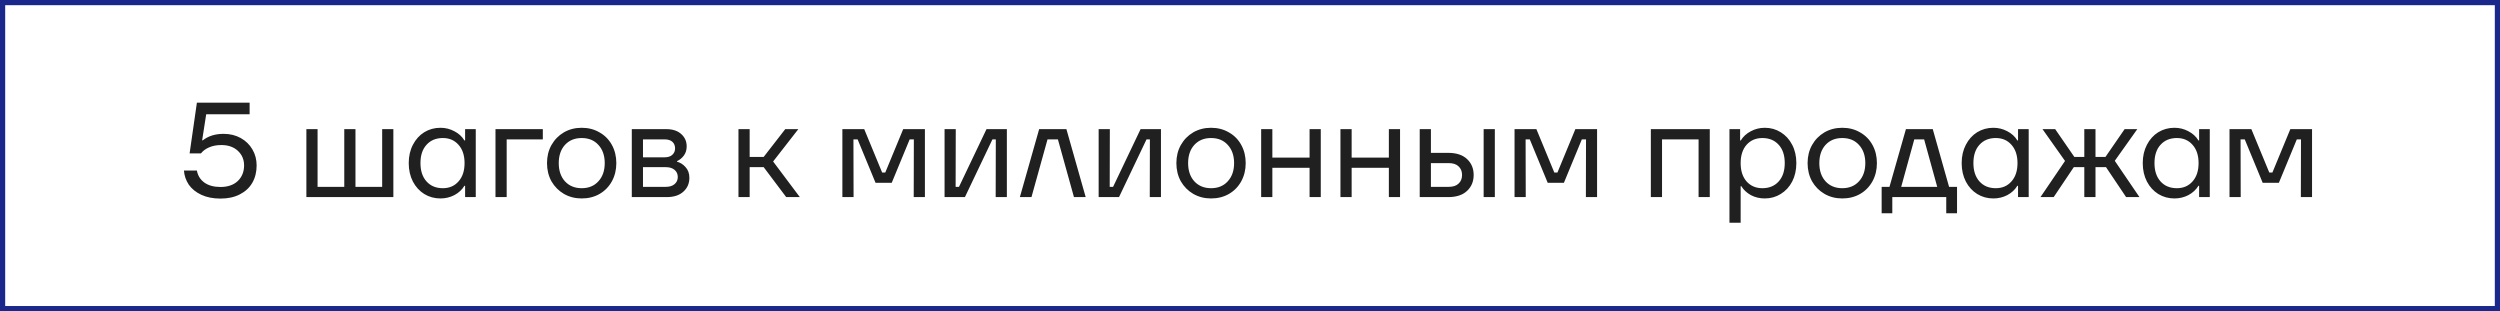 <?xml version="1.0" encoding="UTF-8"?> <svg xmlns="http://www.w3.org/2000/svg" width="241" height="30" viewBox="0 0 241 30" fill="none"><rect x="0.25" y="0.25" width="240.5" height="29.5" stroke="#19288A" stroke-width="0.5"></rect><path d="M21.255 19.143C20.544 19.143 19.929 19.022 19.409 18.779C18.889 18.536 18.486 18.211 18.2 17.804C17.922 17.388 17.767 16.933 17.732 16.439H18.98C19.067 16.924 19.305 17.31 19.695 17.596C20.093 17.882 20.613 18.025 21.255 18.025C21.957 18.025 22.512 17.834 22.919 17.453C23.326 17.063 23.53 16.56 23.53 15.945C23.53 15.382 23.331 14.914 22.932 14.541C22.533 14.168 22 13.982 21.333 13.982C20.891 13.982 20.501 14.056 20.163 14.203C19.834 14.342 19.569 14.537 19.37 14.788H18.278L18.98 9.9H24.063V11.018H19.877L19.487 13.527H19.552C20.081 13.111 20.748 12.903 21.554 12.903C22.169 12.903 22.72 13.037 23.205 13.306C23.69 13.575 24.067 13.943 24.336 14.411C24.605 14.87 24.739 15.382 24.739 15.945C24.739 16.578 24.6 17.137 24.323 17.622C24.046 18.099 23.642 18.471 23.114 18.74C22.594 19.009 21.974 19.143 21.255 19.143ZM37.92 19H29.535V12.448H30.614V18.012H33.188V12.448H34.267V18.012H36.841V12.448H37.92V19ZM42.457 19.13C41.885 19.13 41.365 18.987 40.897 18.701C40.438 18.415 40.074 18.016 39.805 17.505C39.536 16.985 39.402 16.391 39.402 15.724C39.402 15.057 39.536 14.467 39.805 13.956C40.074 13.436 40.438 13.033 40.897 12.747C41.365 12.461 41.885 12.318 42.457 12.318C42.943 12.318 43.393 12.431 43.809 12.656C44.225 12.873 44.546 13.167 44.771 13.54H44.836V12.448H45.863V19H44.836V17.908H44.771C44.546 18.281 44.225 18.58 43.809 18.805C43.393 19.022 42.943 19.13 42.457 19.13ZM42.691 18.142C43.315 18.142 43.818 17.925 44.199 17.492C44.589 17.059 44.784 16.469 44.784 15.724C44.784 14.979 44.589 14.389 44.199 13.956C43.818 13.523 43.315 13.306 42.691 13.306C42.032 13.306 41.508 13.523 41.118 13.956C40.728 14.381 40.533 14.97 40.533 15.724C40.533 16.469 40.728 17.059 41.118 17.492C41.508 17.925 42.032 18.142 42.691 18.142ZM48.844 19H47.765V12.448H52.328V13.436H48.844V19ZM56.073 19.13C55.441 19.13 54.869 18.983 54.357 18.688C53.855 18.393 53.456 17.99 53.161 17.479C52.875 16.959 52.732 16.374 52.732 15.724C52.732 15.074 52.875 14.493 53.161 13.982C53.456 13.462 53.855 13.055 54.357 12.76C54.869 12.465 55.441 12.318 56.073 12.318C56.715 12.318 57.287 12.465 57.789 12.76C58.301 13.046 58.699 13.449 58.985 13.969C59.271 14.489 59.414 15.074 59.414 15.724C59.414 16.374 59.271 16.959 58.985 17.479C58.699 17.999 58.301 18.406 57.789 18.701C57.287 18.987 56.715 19.13 56.073 19.13ZM56.073 18.142C56.749 18.142 57.287 17.921 57.685 17.479C58.093 17.037 58.296 16.452 58.296 15.724C58.296 14.996 58.093 14.411 57.685 13.969C57.287 13.527 56.749 13.306 56.073 13.306C55.406 13.306 54.869 13.527 54.461 13.969C54.063 14.411 53.863 14.996 53.863 15.724C53.863 16.452 54.063 17.037 54.461 17.479C54.869 17.921 55.406 18.142 56.073 18.142ZM65.273 15.594C65.568 15.663 65.836 15.832 66.079 16.101C66.33 16.37 66.456 16.716 66.456 17.141C66.456 17.687 66.261 18.133 65.871 18.48C65.49 18.827 64.957 19 64.272 19H60.905V12.448H64.22C64.835 12.448 65.316 12.604 65.663 12.916C66.018 13.228 66.196 13.627 66.196 14.112C66.196 14.459 66.105 14.753 65.923 14.996C65.741 15.239 65.524 15.416 65.273 15.529V15.594ZM61.984 13.436V15.165H64.064C64.385 15.165 64.632 15.087 64.805 14.931C64.987 14.766 65.078 14.558 65.078 14.307C65.078 14.038 64.991 13.826 64.818 13.67C64.645 13.514 64.393 13.436 64.064 13.436H61.984ZM64.181 18.012C64.545 18.012 64.827 17.925 65.026 17.752C65.234 17.579 65.338 17.349 65.338 17.063C65.338 16.777 65.234 16.547 65.026 16.374C64.827 16.201 64.545 16.114 64.181 16.114H61.984V18.012H64.181ZM77.103 19H75.79L73.619 16.114H72.267V19H71.188V12.448H72.267V15.126H73.619L75.699 12.448H76.96L74.529 15.568L77.103 19ZM82.284 19H81.205V12.448H83.311L85.04 16.634H85.339L87.068 12.448H89.161V19H88.082L88.095 13.436H87.692L85.963 17.622H84.403L82.674 13.436H82.271L82.284 19ZM93.019 19H91.056V12.448H92.135L92.122 18.012H92.447L95.099 12.448H97.062V19H95.983L95.996 13.436H95.671L93.019 19ZM99.434 19H98.316L100.175 12.448H102.801L104.66 19H103.529L101.982 13.436H100.981L99.434 19ZM107.873 19H105.91V12.448H106.989L106.976 18.012H107.301L109.953 12.448H111.916V19H110.837L110.85 13.436H110.525L107.873 19ZM116.744 19.13C116.111 19.13 115.539 18.983 115.028 18.688C114.525 18.393 114.127 17.99 113.832 17.479C113.546 16.959 113.403 16.374 113.403 15.724C113.403 15.074 113.546 14.493 113.832 13.982C114.127 13.462 114.525 13.055 115.028 12.76C115.539 12.465 116.111 12.318 116.744 12.318C117.385 12.318 117.957 12.465 118.46 12.76C118.971 13.046 119.37 13.449 119.656 13.969C119.942 14.489 120.085 15.074 120.085 15.724C120.085 16.374 119.942 16.959 119.656 17.479C119.37 17.999 118.971 18.406 118.46 18.701C117.957 18.987 117.385 19.13 116.744 19.13ZM116.744 18.142C117.42 18.142 117.957 17.921 118.356 17.479C118.763 17.037 118.967 16.452 118.967 15.724C118.967 14.996 118.763 14.411 118.356 13.969C117.957 13.527 117.42 13.306 116.744 13.306C116.077 13.306 115.539 13.527 115.132 13.969C114.733 14.411 114.534 14.996 114.534 15.724C114.534 16.452 114.733 17.037 115.132 17.479C115.539 17.921 116.077 18.142 116.744 18.142ZM126.243 15.191V12.448H127.322V19H126.243V16.179H122.655V19H121.576V12.448H122.655V15.191H126.243ZM133.886 15.191V12.448H134.965V19H133.886V16.179H130.298V19H129.219V12.448H130.298V15.191H133.886ZM139.617 14.736C140.397 14.736 140.999 14.935 141.424 15.334C141.849 15.733 142.061 16.244 142.061 16.868C142.061 17.492 141.849 18.003 141.424 18.402C140.999 18.801 140.397 19 139.617 19H136.861V12.448H137.94V14.736H139.617ZM143.023 19V12.448H144.102V19H143.023ZM139.656 18.012C140.072 18.012 140.388 17.908 140.605 17.7C140.83 17.492 140.943 17.215 140.943 16.868C140.943 16.521 140.83 16.244 140.605 16.036C140.388 15.828 140.072 15.724 139.656 15.724H137.94V18.012H139.656ZM147.081 19H146.002V12.448H148.108L149.837 16.634H150.136L151.865 12.448H153.958V19H152.879L152.892 13.436H152.489L150.76 17.622H149.2L147.471 13.436H147.068L147.081 19ZM160.22 19H159.141V12.448H164.822V19H163.743V13.436H160.22V19ZM166.72 21.47V12.448H167.747V13.54H167.812C168.038 13.167 168.358 12.873 168.774 12.656C169.19 12.431 169.641 12.318 170.126 12.318C170.69 12.318 171.201 12.461 171.66 12.747C172.128 13.033 172.497 13.436 172.765 13.956C173.034 14.467 173.168 15.057 173.168 15.724C173.168 16.391 173.034 16.985 172.765 17.505C172.497 18.016 172.128 18.415 171.66 18.701C171.201 18.987 170.69 19.13 170.126 19.13C169.632 19.13 169.182 19.022 168.774 18.805C168.376 18.58 168.072 18.294 167.864 17.947H167.799V21.47H166.72ZM169.892 18.142C170.551 18.142 171.075 17.925 171.465 17.492C171.855 17.059 172.05 16.469 172.05 15.724C172.05 14.97 171.855 14.381 171.465 13.956C171.075 13.523 170.551 13.306 169.892 13.306C169.268 13.306 168.761 13.523 168.371 13.956C167.99 14.389 167.799 14.979 167.799 15.724C167.799 16.469 167.99 17.059 168.371 17.492C168.761 17.925 169.268 18.142 169.892 18.142ZM177.593 19.13C176.96 19.13 176.388 18.983 175.877 18.688C175.374 18.393 174.975 17.99 174.681 17.479C174.395 16.959 174.252 16.374 174.252 15.724C174.252 15.074 174.395 14.493 174.681 13.982C174.975 13.462 175.374 13.055 175.877 12.76C176.388 12.465 176.96 12.318 177.593 12.318C178.234 12.318 178.806 12.465 179.309 12.76C179.82 13.046 180.219 13.449 180.505 13.969C180.791 14.489 180.934 15.074 180.934 15.724C180.934 16.374 180.791 16.959 180.505 17.479C180.219 17.999 179.82 18.406 179.309 18.701C178.806 18.987 178.234 19.13 177.593 19.13ZM177.593 18.142C178.269 18.142 178.806 17.921 179.205 17.479C179.612 17.037 179.816 16.452 179.816 15.724C179.816 14.996 179.612 14.411 179.205 13.969C178.806 13.527 178.269 13.306 177.593 13.306C176.925 13.306 176.388 13.527 175.981 13.969C175.582 14.411 175.383 14.996 175.383 15.724C175.383 16.452 175.582 17.037 175.981 17.479C176.388 17.921 176.925 18.142 177.593 18.142ZM186.318 12.448L187.891 18.012H188.658V20.56H187.618V19H182.418V20.56H181.391V18.012H182.145L183.731 12.448H186.318ZM185.486 13.436H184.537L183.276 18.012H186.747L185.486 13.436ZM192.16 19.13C191.588 19.13 191.068 18.987 190.6 18.701C190.141 18.415 189.777 18.016 189.508 17.505C189.24 16.985 189.105 16.391 189.105 15.724C189.105 15.057 189.24 14.467 189.508 13.956C189.777 13.436 190.141 13.033 190.6 12.747C191.068 12.461 191.588 12.318 192.16 12.318C192.646 12.318 193.096 12.431 193.512 12.656C193.928 12.873 194.249 13.167 194.474 13.54H194.539V12.448H195.566V19H194.539V17.908H194.474C194.249 18.281 193.928 18.58 193.512 18.805C193.096 19.022 192.646 19.13 192.16 19.13ZM192.394 18.142C193.018 18.142 193.521 17.925 193.902 17.492C194.292 17.059 194.487 16.469 194.487 15.724C194.487 14.979 194.292 14.389 193.902 13.956C193.521 13.523 193.018 13.306 192.394 13.306C191.736 13.306 191.211 13.523 190.821 13.956C190.431 14.381 190.236 14.97 190.236 15.724C190.236 16.469 190.431 17.059 190.821 17.492C191.211 17.925 191.736 18.142 192.394 18.142ZM206.244 19H204.957L203.02 16.114H202.006V19H200.927V16.114H199.913L197.976 19H196.702L199.068 15.516L196.897 12.448H198.119L199.965 15.126H200.927V12.448H202.006V15.126H202.968L204.814 12.448H206.036L203.865 15.503L206.244 19ZM209.616 19.13C209.044 19.13 208.524 18.987 208.056 18.701C207.597 18.415 207.233 18.016 206.964 17.505C206.696 16.985 206.561 16.391 206.561 15.724C206.561 15.057 206.696 14.467 206.964 13.956C207.233 13.436 207.597 13.033 208.056 12.747C208.524 12.461 209.044 12.318 209.616 12.318C210.102 12.318 210.552 12.431 210.968 12.656C211.384 12.873 211.705 13.167 211.93 13.54H211.995V12.448H213.022V19H211.995V17.908H211.93C211.705 18.281 211.384 18.58 210.968 18.805C210.552 19.022 210.102 19.13 209.616 19.13ZM209.85 18.142C210.474 18.142 210.977 17.925 211.358 17.492C211.748 17.059 211.943 16.469 211.943 15.724C211.943 14.979 211.748 14.389 211.358 13.956C210.977 13.523 210.474 13.306 209.85 13.306C209.192 13.306 208.667 13.523 208.277 13.956C207.887 14.381 207.692 14.97 207.692 15.724C207.692 16.469 207.887 17.059 208.277 17.492C208.667 17.925 209.192 18.142 209.85 18.142ZM216.004 19H214.925V12.448H217.031L218.76 16.634H219.059L220.788 12.448H222.881V19H221.802L221.815 13.436H221.412L219.683 17.622H218.123L216.394 13.436H215.991L216.004 19Z" fill="#202020"></path></svg> 